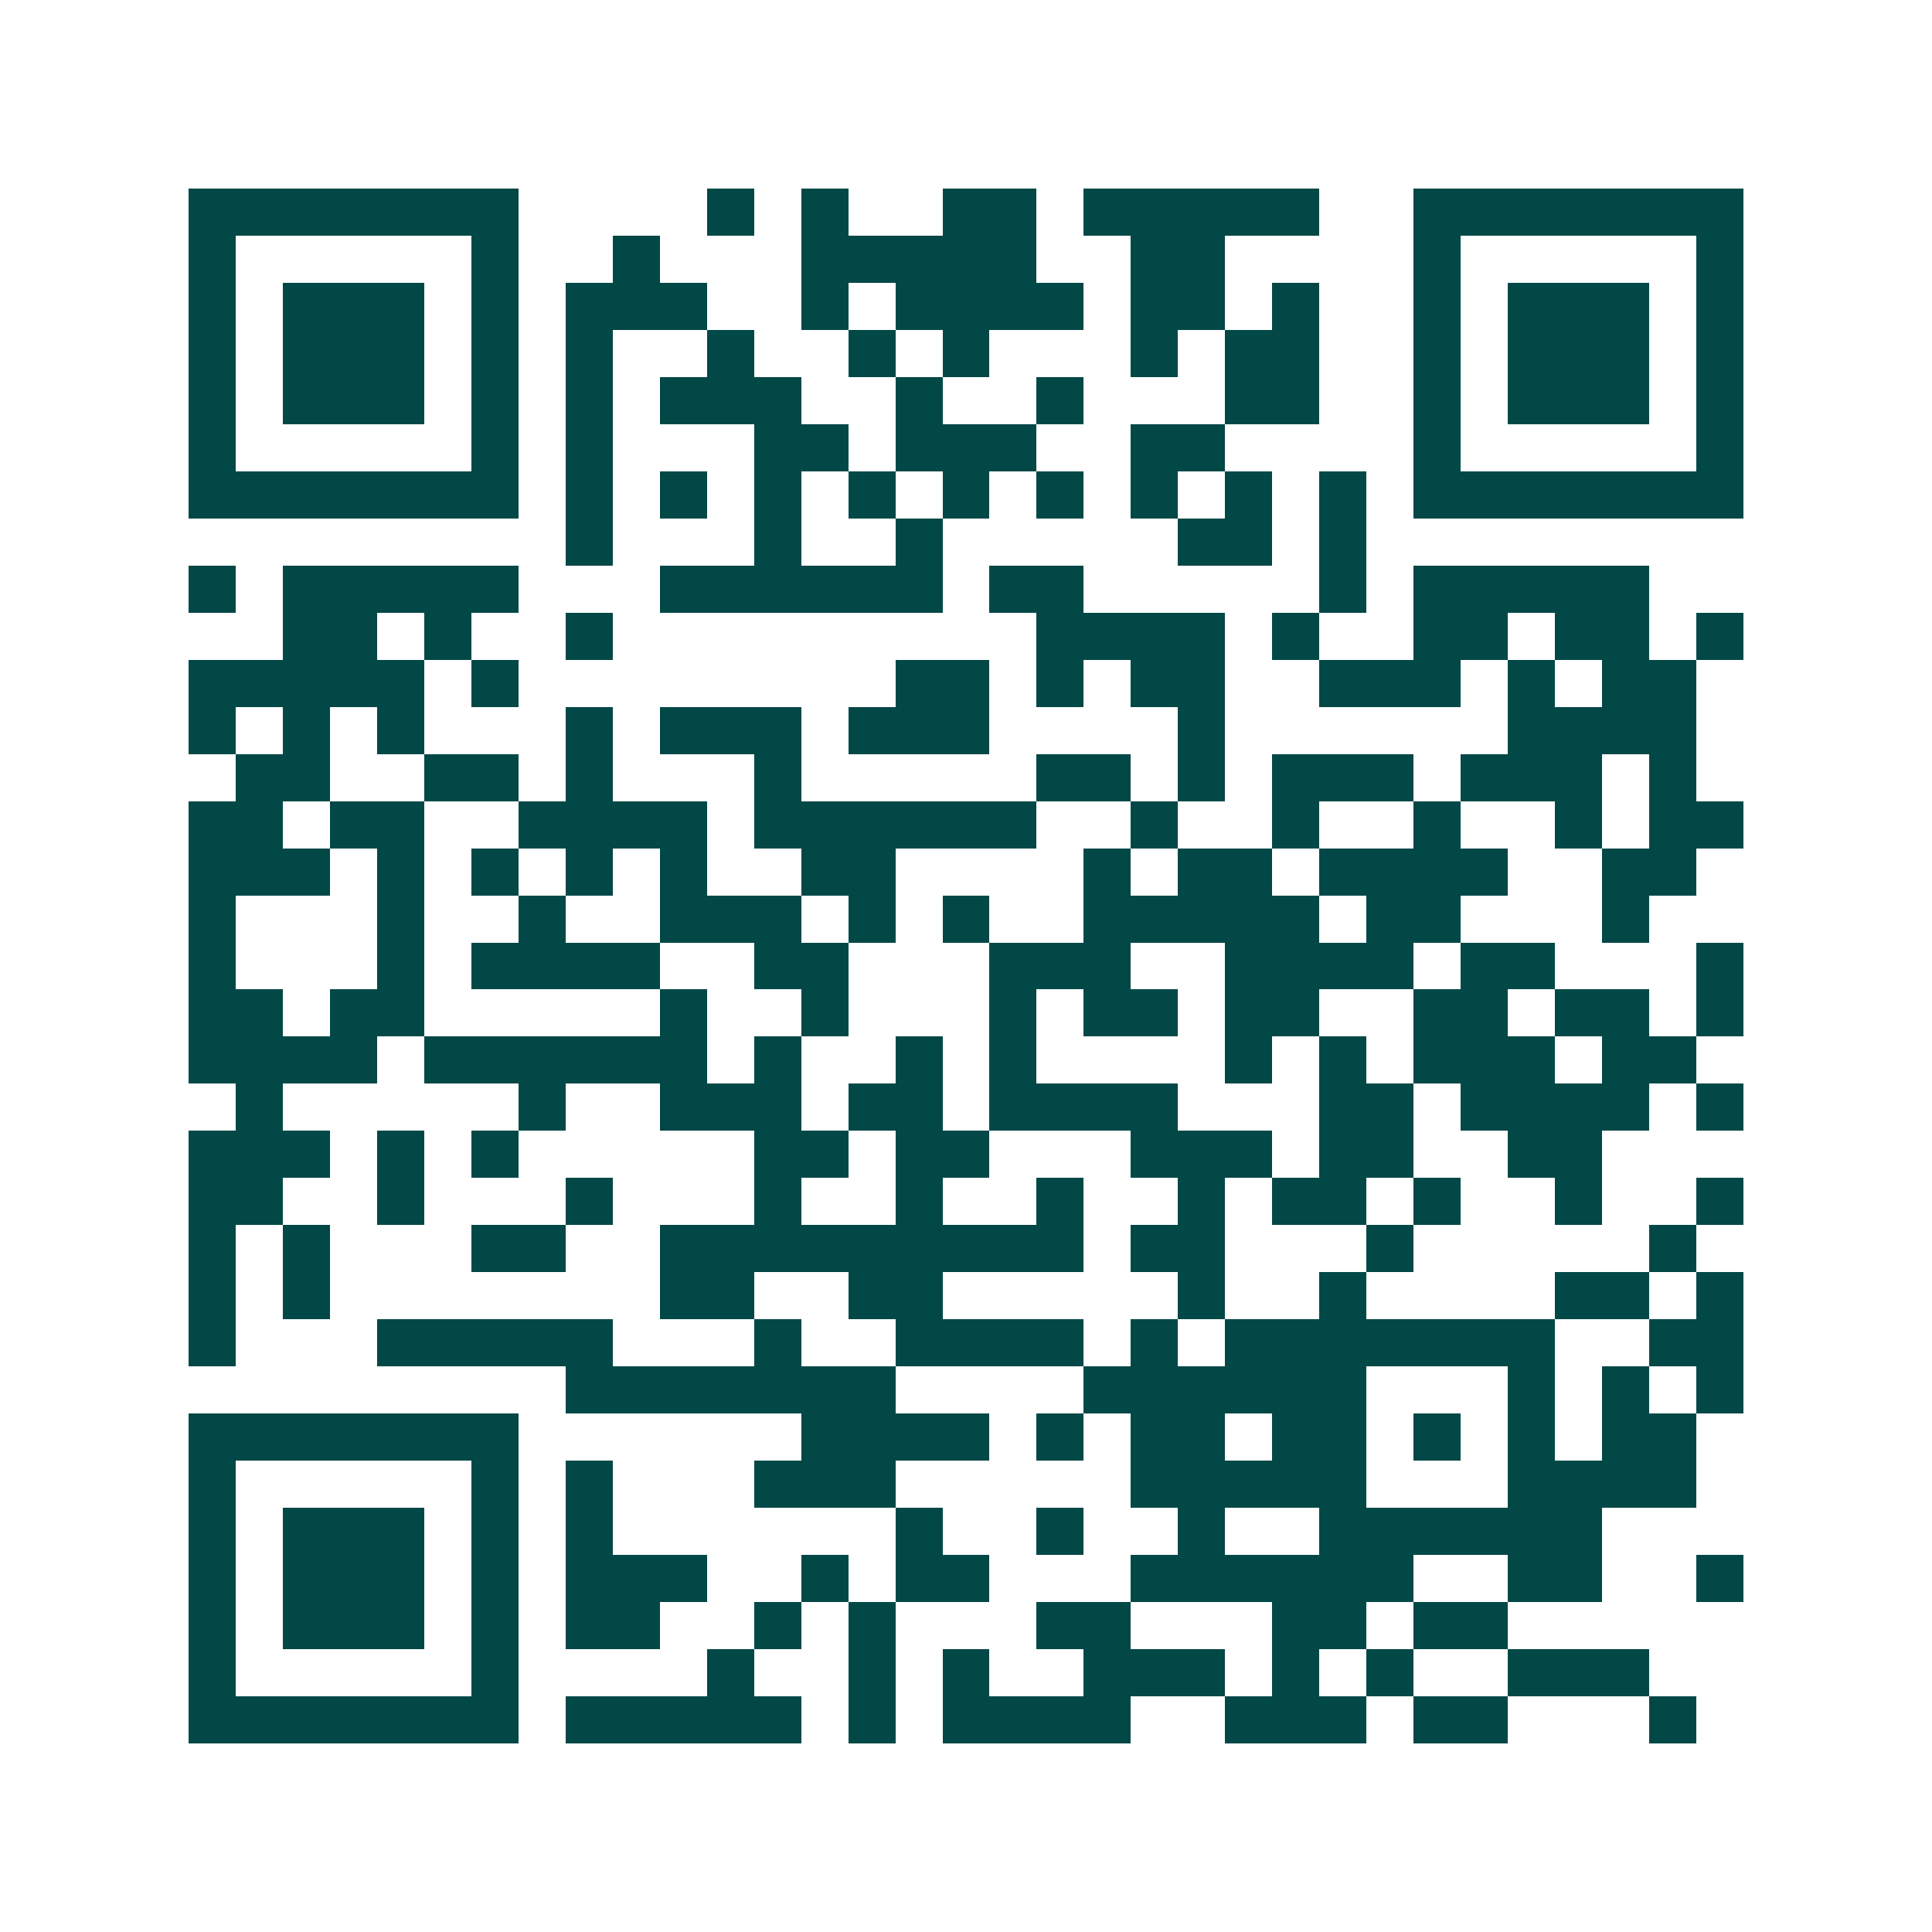<svg xmlns="http://www.w3.org/2000/svg" width="200" height="200" viewBox="0 0 41 41" shape-rendering="crispEdges"><path fill="#ffffff" d="M0 0h41v41H0z"/><path stroke="#014847" d="M4 4.5h7m4 0h1m1 0h1m2 0h2m1 0h5m2 0h7M4 5.5h1m5 0h1m2 0h1m3 0h5m2 0h2m4 0h1m5 0h1M4 6.5h1m1 0h3m1 0h1m1 0h3m2 0h1m1 0h4m1 0h2m1 0h1m2 0h1m1 0h3m1 0h1M4 7.5h1m1 0h3m1 0h1m1 0h1m2 0h1m2 0h1m1 0h1m3 0h1m1 0h2m2 0h1m1 0h3m1 0h1M4 8.5h1m1 0h3m1 0h1m1 0h1m1 0h3m2 0h1m2 0h1m3 0h2m2 0h1m1 0h3m1 0h1M4 9.5h1m5 0h1m1 0h1m3 0h2m1 0h3m2 0h2m4 0h1m5 0h1M4 10.5h7m1 0h1m1 0h1m1 0h1m1 0h1m1 0h1m1 0h1m1 0h1m1 0h1m1 0h1m1 0h7M12 11.5h1m3 0h1m2 0h1m5 0h2m1 0h1M4 12.5h1m1 0h5m3 0h6m1 0h2m5 0h1m1 0h5M6 13.5h2m1 0h1m2 0h1m9 0h4m1 0h1m2 0h2m1 0h2m1 0h1M4 14.5h5m1 0h1m8 0h2m1 0h1m1 0h2m2 0h3m1 0h1m1 0h2M4 15.5h1m1 0h1m1 0h1m3 0h1m1 0h3m1 0h3m4 0h1m6 0h4M5 16.5h2m2 0h2m1 0h1m3 0h1m5 0h2m1 0h1m1 0h3m1 0h3m1 0h1M4 17.5h2m1 0h2m2 0h4m1 0h6m2 0h1m2 0h1m2 0h1m2 0h1m1 0h2M4 18.5h3m1 0h1m1 0h1m1 0h1m1 0h1m2 0h2m4 0h1m1 0h2m1 0h4m2 0h2M4 19.5h1m3 0h1m2 0h1m2 0h3m1 0h1m1 0h1m2 0h5m1 0h2m3 0h1M4 20.5h1m3 0h1m1 0h4m2 0h2m3 0h3m2 0h4m1 0h2m3 0h1M4 21.5h2m1 0h2m5 0h1m2 0h1m3 0h1m1 0h2m1 0h2m2 0h2m1 0h2m1 0h1M4 22.5h4m1 0h6m1 0h1m2 0h1m1 0h1m4 0h1m1 0h1m1 0h3m1 0h2M5 23.5h1m5 0h1m2 0h3m1 0h2m1 0h4m3 0h2m1 0h4m1 0h1M4 24.5h3m1 0h1m1 0h1m5 0h2m1 0h2m3 0h3m1 0h2m2 0h2M4 25.5h2m2 0h1m3 0h1m3 0h1m2 0h1m2 0h1m2 0h1m1 0h2m1 0h1m2 0h1m2 0h1M4 26.5h1m1 0h1m3 0h2m2 0h9m1 0h2m3 0h1m5 0h1M4 27.5h1m1 0h1m7 0h2m2 0h2m5 0h1m2 0h1m4 0h2m1 0h1M4 28.5h1m3 0h5m3 0h1m2 0h4m1 0h1m1 0h7m2 0h2M12 29.5h7m4 0h6m3 0h1m1 0h1m1 0h1M4 30.5h7m6 0h4m1 0h1m1 0h2m1 0h2m1 0h1m1 0h1m1 0h2M4 31.5h1m5 0h1m1 0h1m3 0h3m5 0h5m3 0h4M4 32.5h1m1 0h3m1 0h1m1 0h1m6 0h1m2 0h1m2 0h1m2 0h6M4 33.5h1m1 0h3m1 0h1m1 0h3m2 0h1m1 0h2m3 0h6m2 0h2m2 0h1M4 34.5h1m1 0h3m1 0h1m1 0h2m2 0h1m1 0h1m3 0h2m3 0h2m1 0h2M4 35.5h1m5 0h1m4 0h1m2 0h1m1 0h1m2 0h3m1 0h1m1 0h1m2 0h3M4 36.5h7m1 0h5m1 0h1m1 0h4m2 0h3m1 0h2m3 0h1"/></svg>
